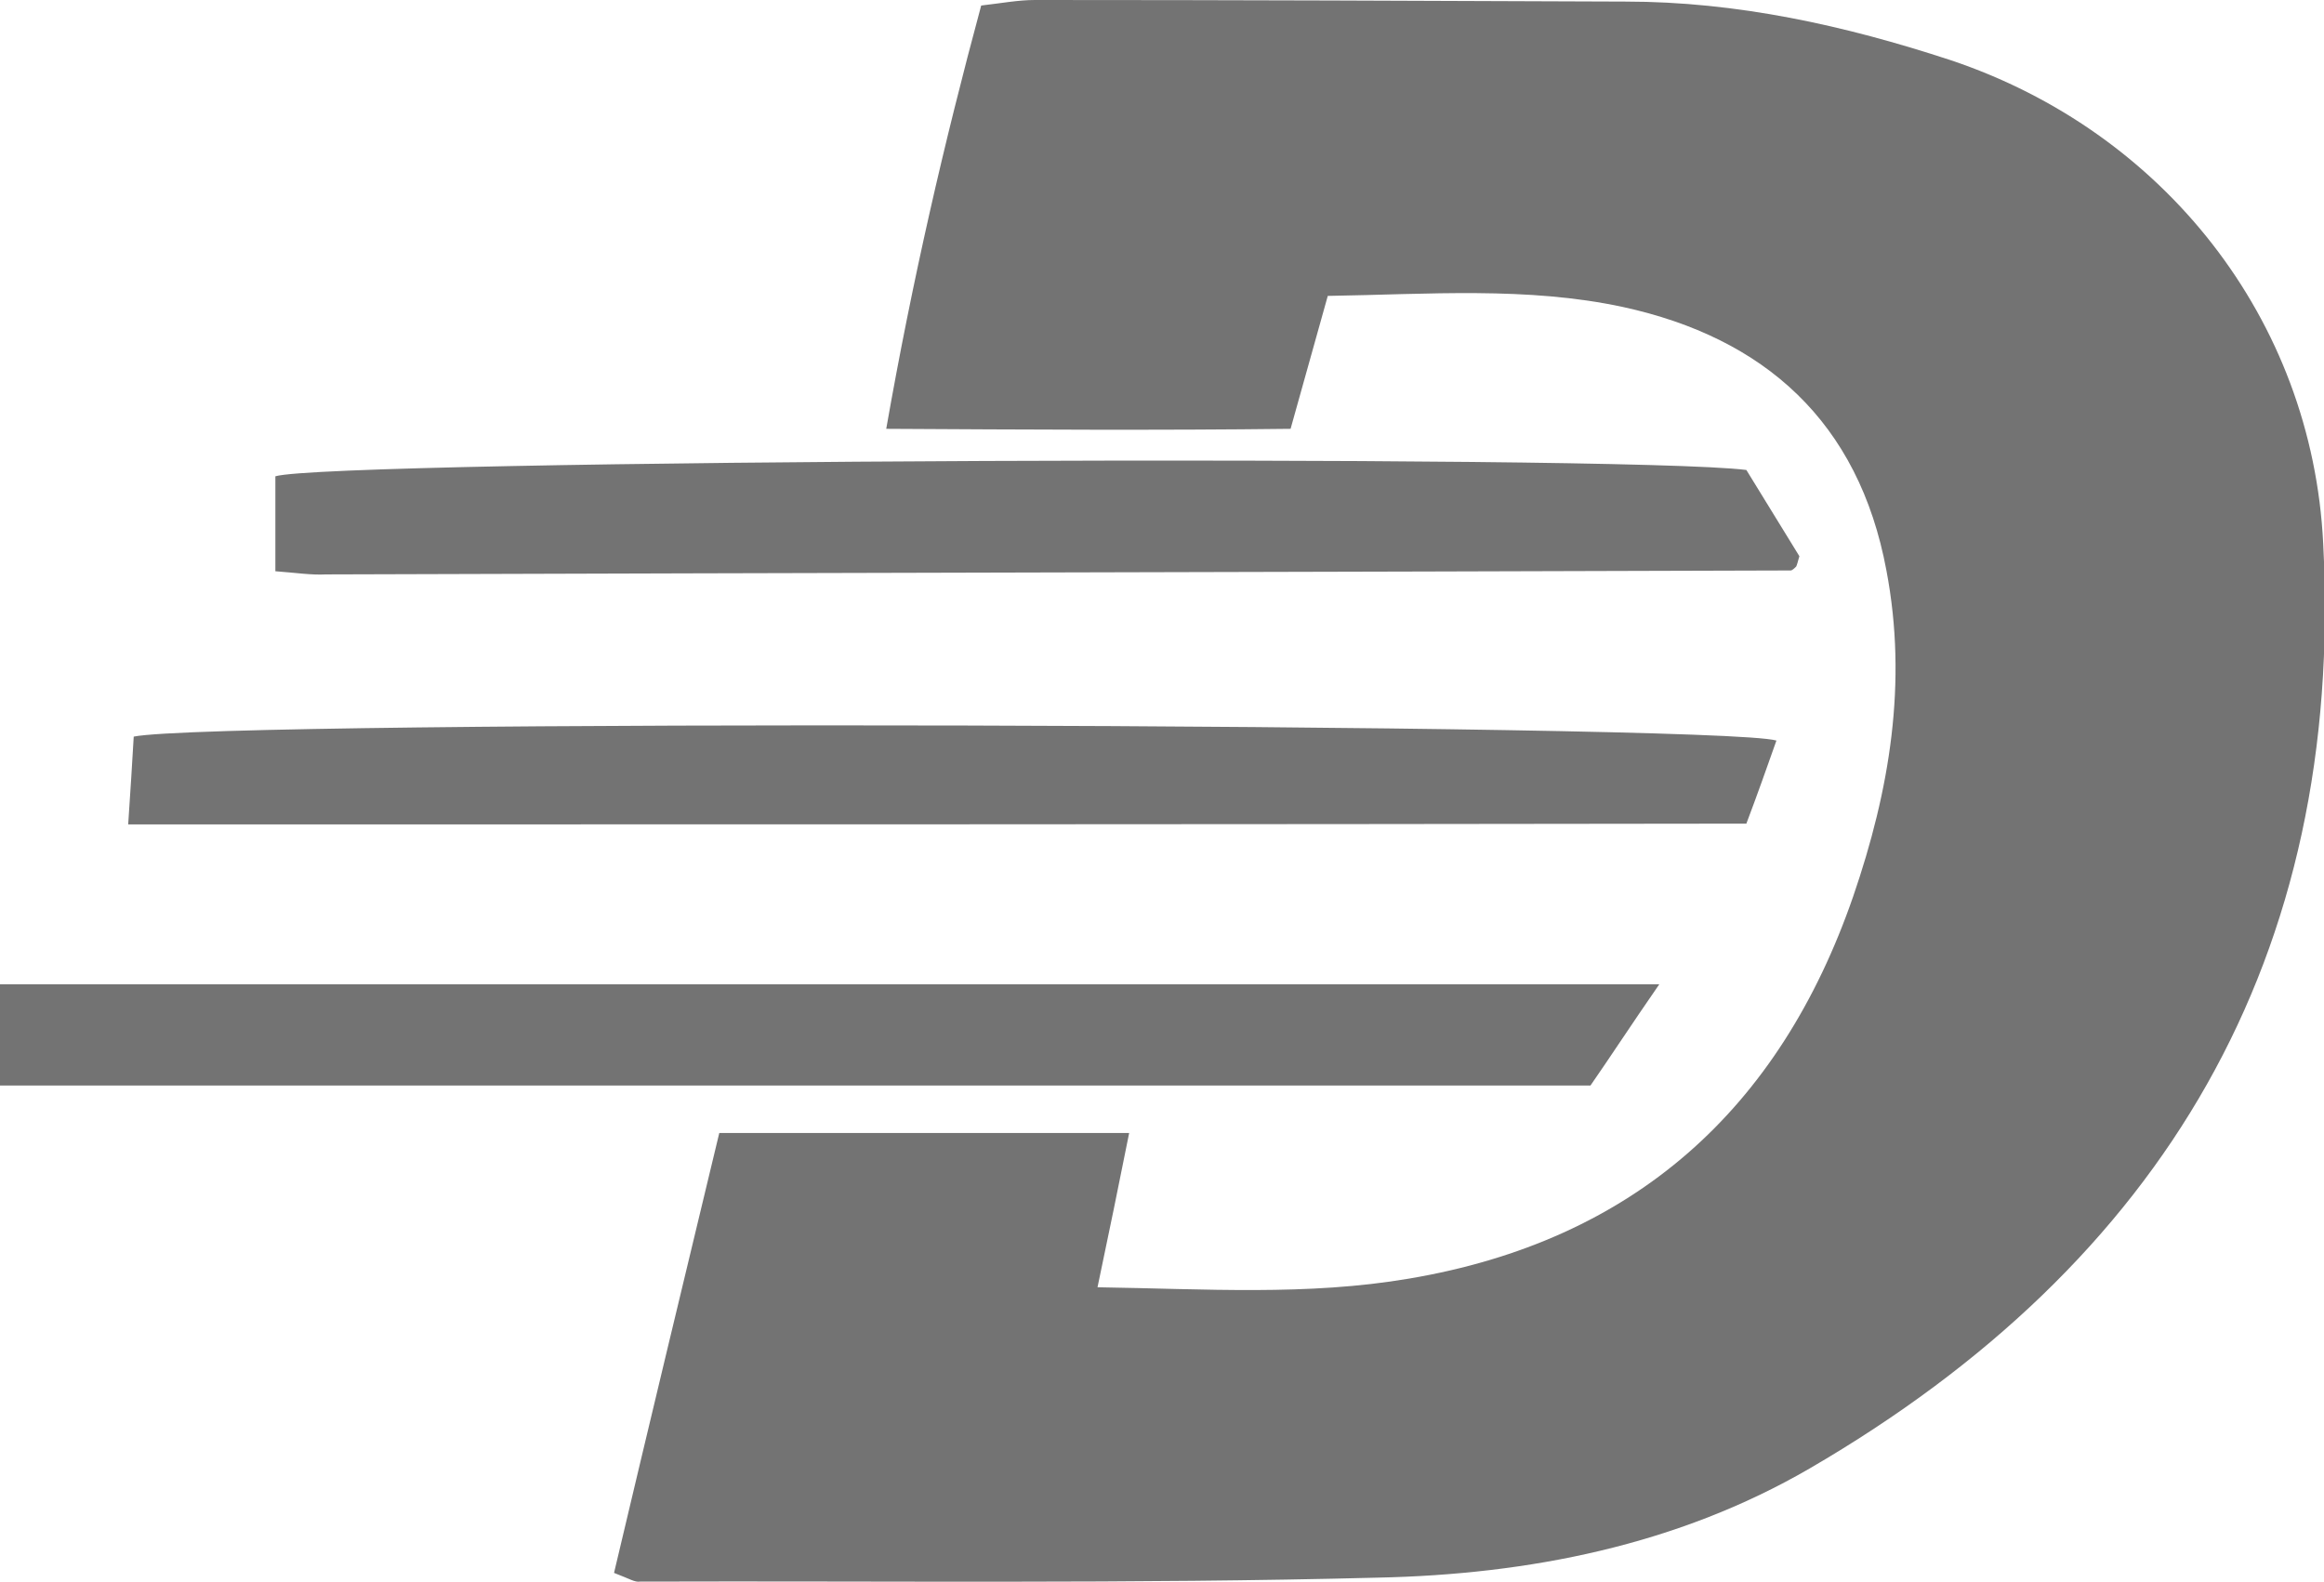 <?xml version="1.0" encoding="utf-8"?>
<!-- Generator: Adobe Illustrator 26.0.1, SVG Export Plug-In . SVG Version: 6.00 Build 0)  -->
<svg version="1.1" id="Layer_1" xmlns="http://www.w3.org/2000/svg" xmlns:xlink="http://www.w3.org/1999/xlink" x="0px" y="0px"
	 viewBox="0 0 293.7 200" style="enable-background:new 0 0 293.7 200;" xml:space="preserve">
<style type="text/css">
	.st0{fill:#737373;}
</style>
<g>
	<path class="st0" d="M77.6,198.8c4.4-18.6,8.8-36.9,13.3-55.6c17.3,0,33.9,0,51.8,0c-1.3,6.5-2.5,12.4-4,19.5
		c13.6,0.2,26.5,1.1,39.4-1.1c28.4-4.8,46.8-21.4,56.1-48.3c4.6-13.4,6.9-27,4.2-41.2c-3.5-18.8-15.4-29.4-33.3-33.3
		c-12.1-2.6-24.6-1.6-37.3-1.4c-1.6,5.7-3,10.7-4.7,16.8c-16.6,0.2-33.2,0.1-51.1,0c3.3-18.8,7.3-36.1,12-53.5
		c2.6-0.3,4.7-0.7,6.8-0.7c24.9,0,49.7,0.1,74.6,0.2c14.1,0,27.7,3,41.1,7.4c26.9,9,45.7,32.7,47.1,61.1
		c2.7,52.3-20.2,90.9-64.9,116.9c-16.7,9.7-35.5,13.4-54.6,13.8c-31,0.8-62.1,0.4-93.2,0.5C80.2,200,79.7,199.6,77.6,198.8z"/>
	<path class="st0" d="M34.8,72.2c0-4.7,0-8.4,0-12c6.8-2.1,170.1-2.8,185.9-0.8c2.1,3.4,4.5,7.3,6.7,10.9c-0.2,0.7-0.3,1.1-0.4,1.3
		c-0.2,0.2-0.5,0.5-0.7,0.5c-61.7,0.2-123.4,0.3-185.1,0.5C39.3,72.7,37.5,72.4,34.8,72.2z"/>
	<path class="st0" d="M209.7,124.4c-3.6,5.2-6.2,9.2-8.7,12.8c-67.5,0-134,0-201,0c0-4.5,0-8.3,0-12.8
		C69.4,124.4,138.5,124.4,209.7,124.4z"/>
	<path class="st0" d="M16.2,104.2c0.3-4.3,0.5-7.8,0.7-11.1c10.9-2.2,200.3-1.7,207.6,0.5c-1.2,3.4-2.4,6.8-3.8,10.5
		C152.8,104.2,85.3,104.2,16.2,104.2z"/>
</g>
</svg>
